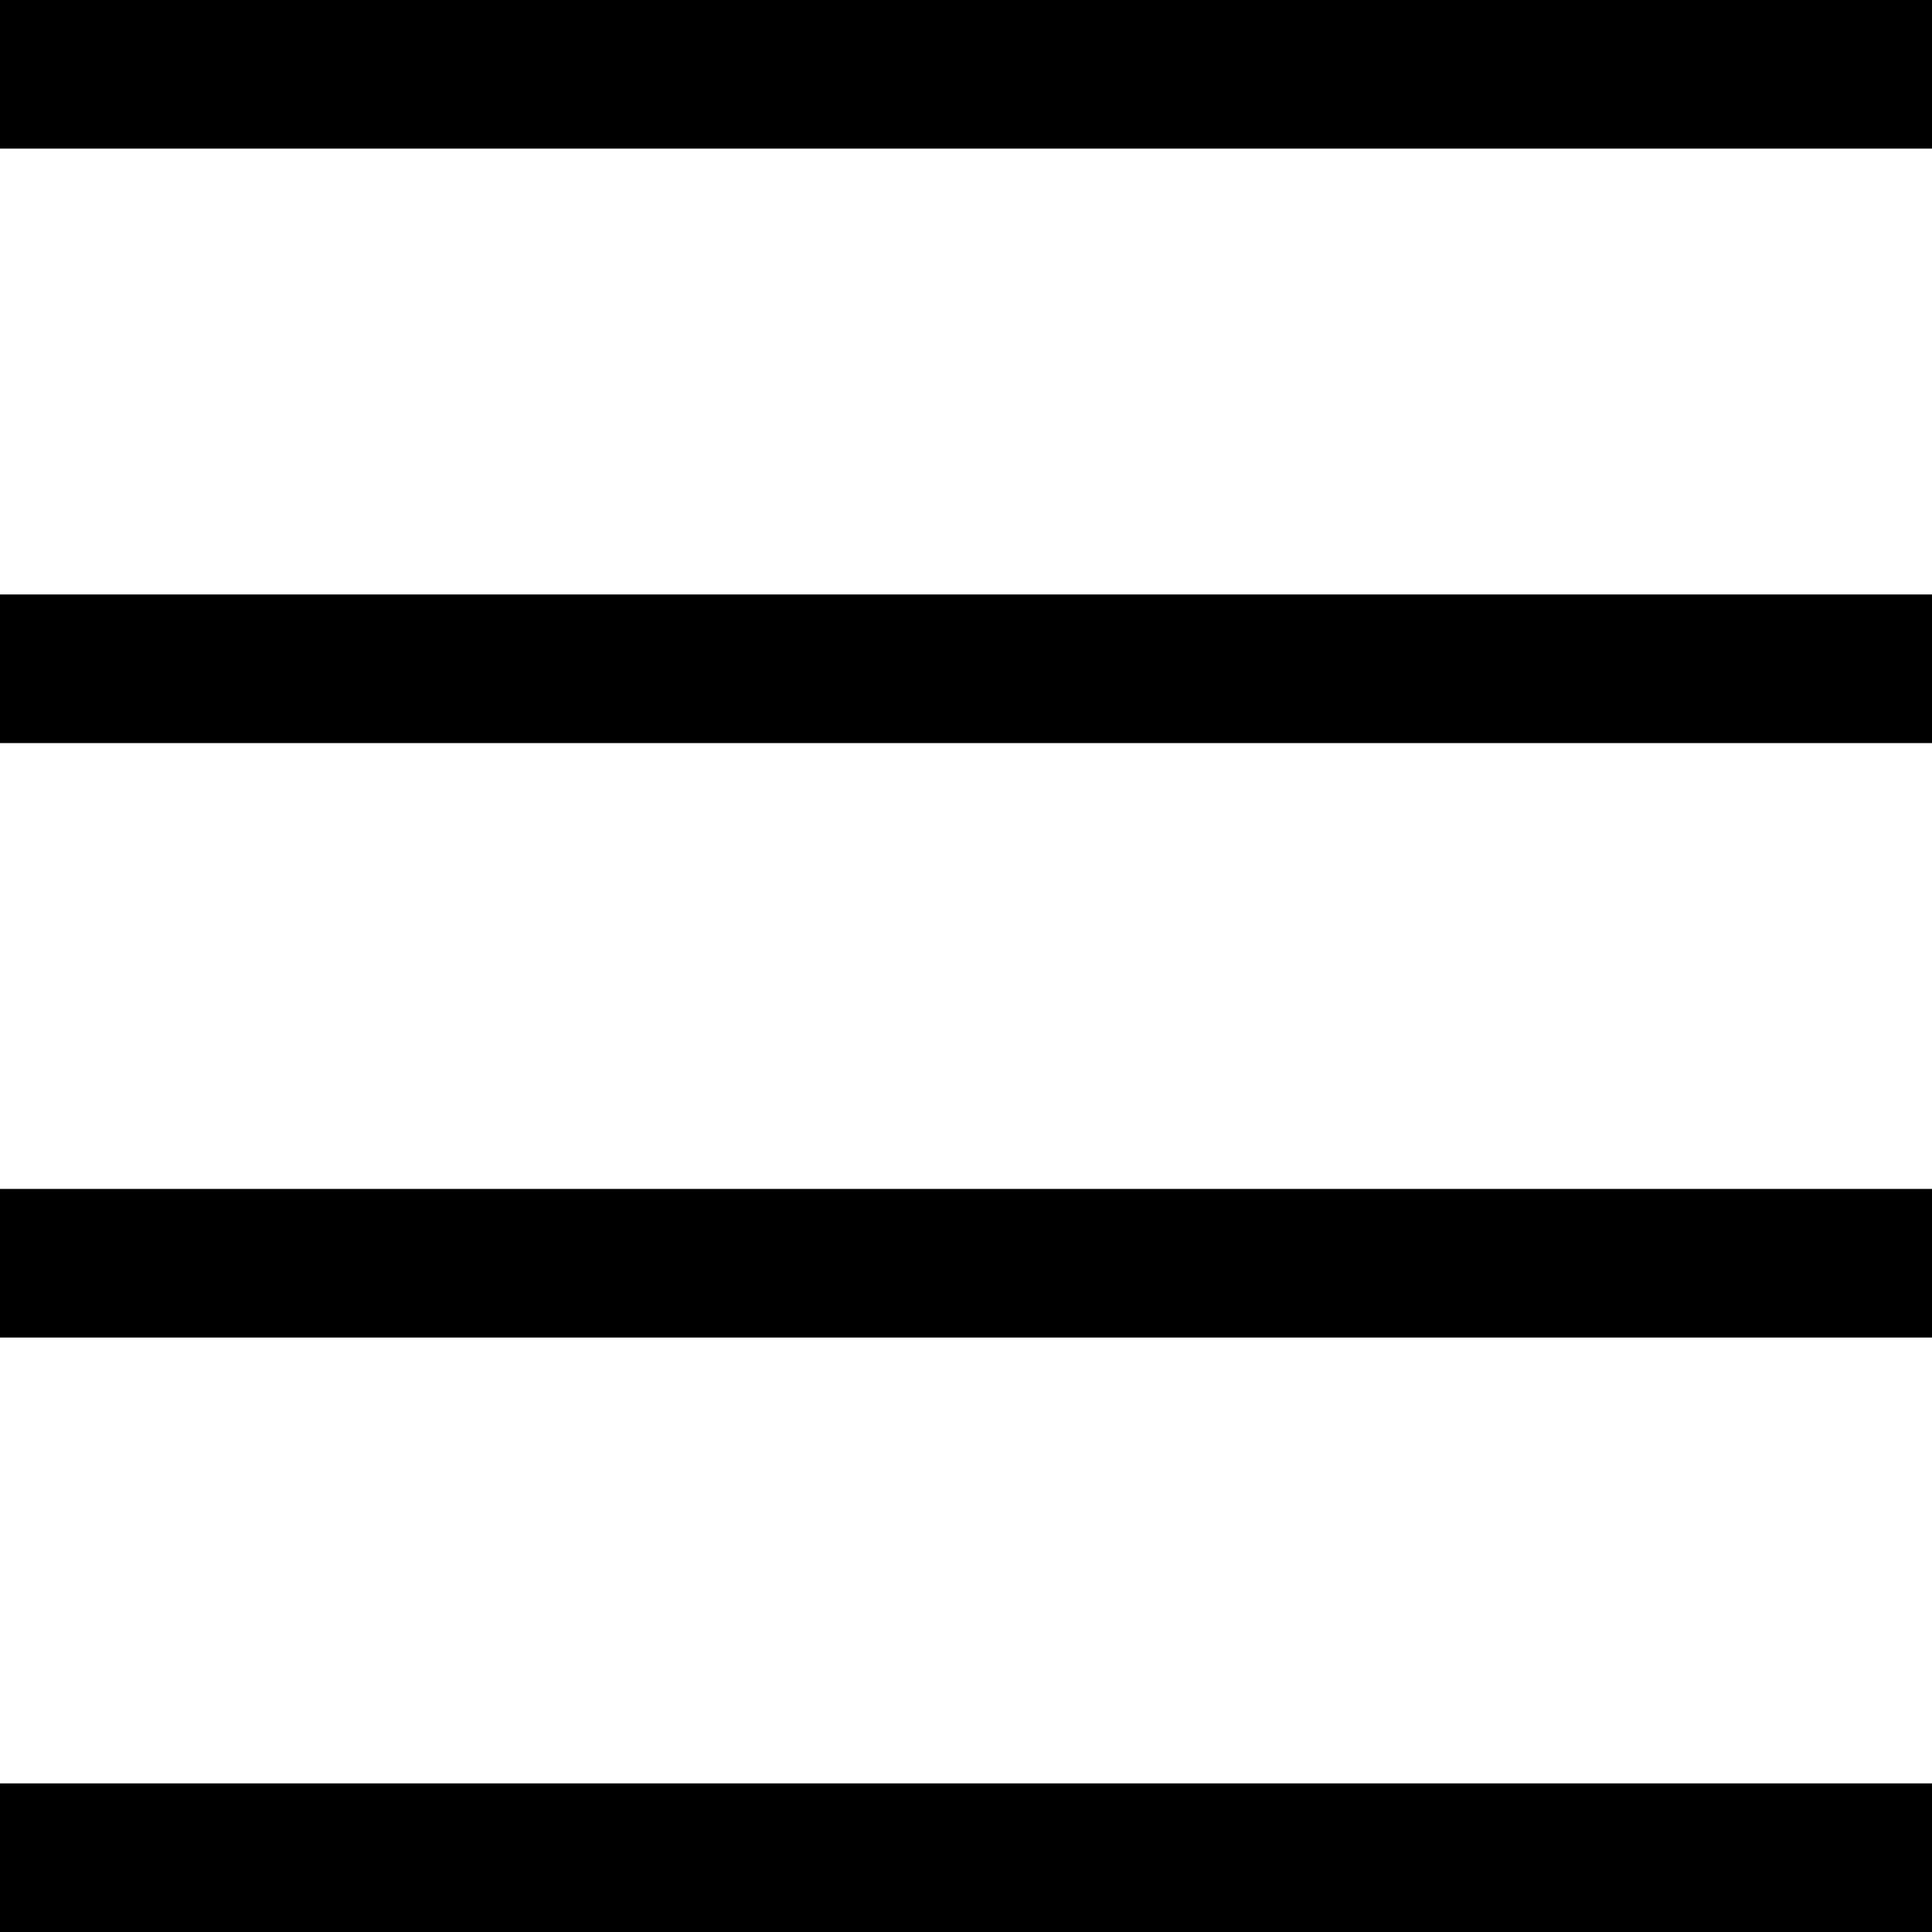 <svg xmlns="http://www.w3.org/2000/svg" id="Layer_1" data-name="Layer 1" viewBox="0 0 26 26" class="black-icon svg"><title></title><rect width="26" height="2"></rect><rect y="24" width="26" height="2"></rect><rect y="16" width="26" height="2"></rect><rect y="8" width="26" height="2"></rect></svg>
